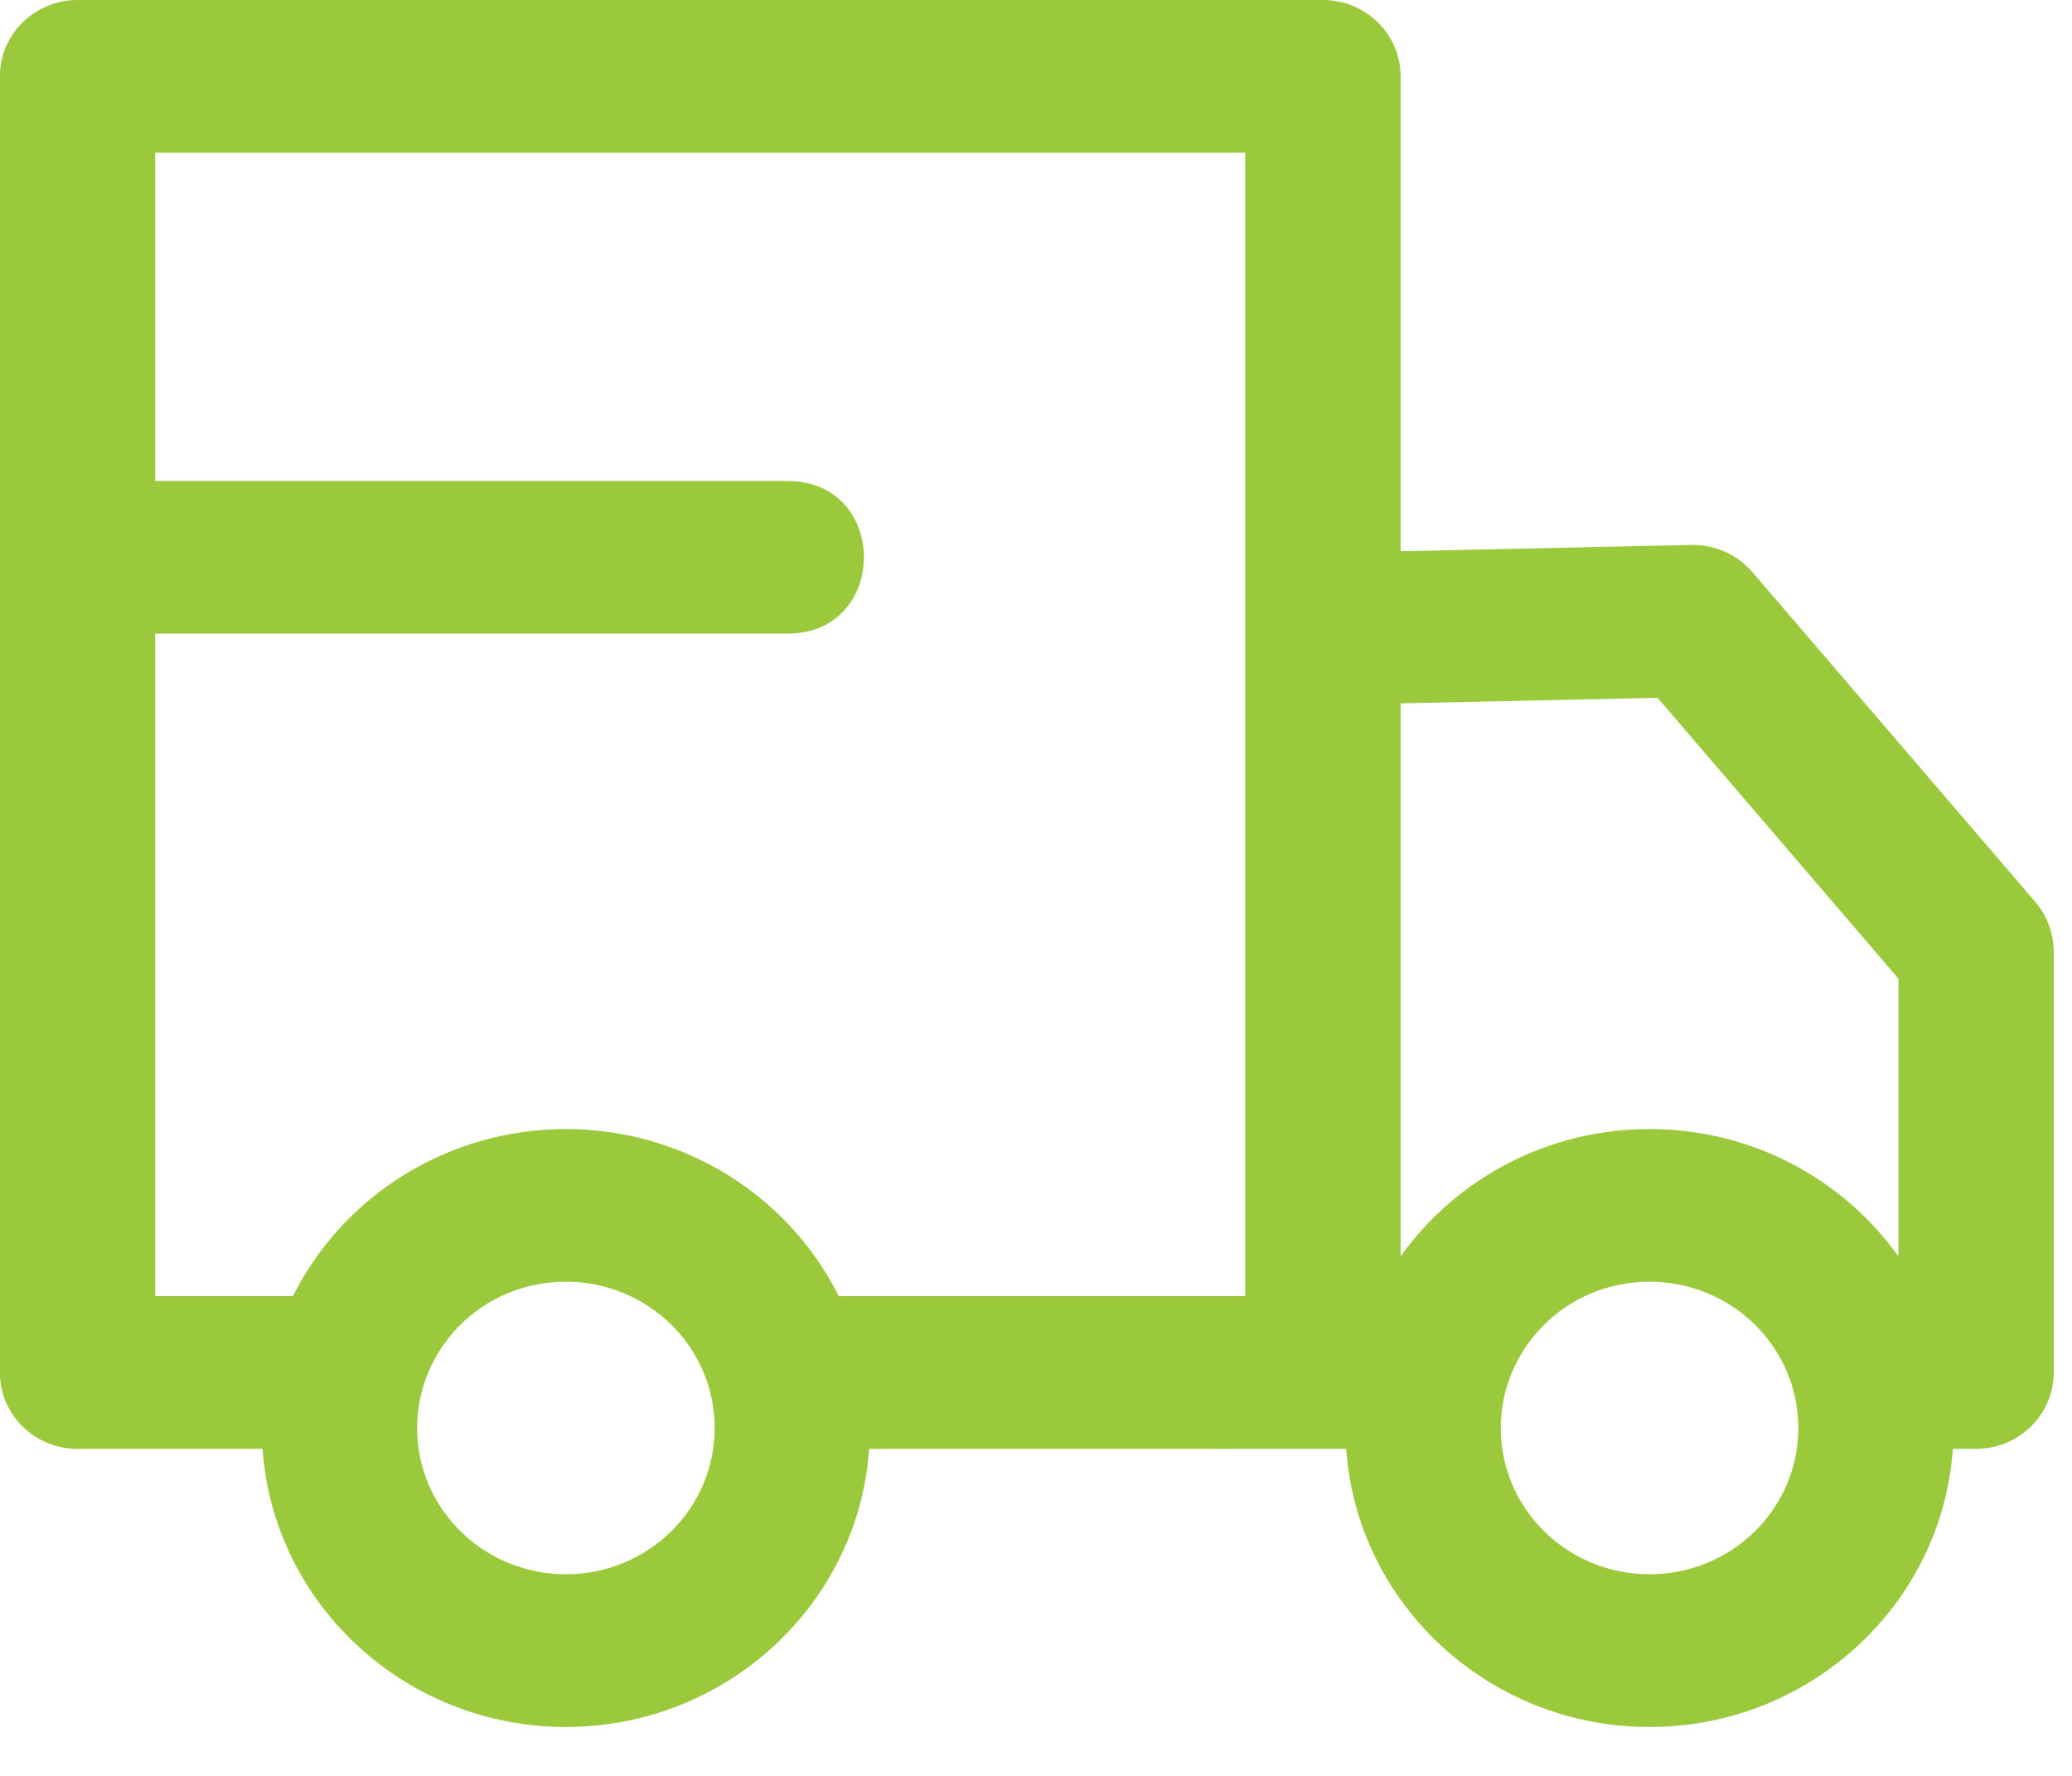 <svg width="35" height="30" viewBox="0 0 35 30" fill="none" xmlns="http://www.w3.org/2000/svg">
<path d="M12.072 24.123C12.072 25.489 10.948 26.594 9.559 26.594C8.17 26.594 7.046 25.489 7.046 24.123C7.046 22.796 8.13 21.652 9.559 21.652C10.948 21.652 12.072 22.757 12.072 24.123ZM2.621 10.704H13.3C15.025 10.704 15.025 8.125 13.3 8.125H2.621V2.58H21.035V21.896H14.169C13.305 20.172 11.524 19.073 9.559 19.073C7.593 19.073 5.813 20.172 4.948 21.896H2.621V10.704ZM14.682 24.476C17.368 24.476 20.055 24.475 22.74 24.475C22.925 27.118 25.168 29.174 27.864 29.174C30.559 29.174 32.802 27.118 32.988 24.475H33.38C34.104 24.475 34.691 23.898 34.691 23.186V16.066C34.688 15.772 34.587 15.477 34.379 15.235L29.597 9.66C29.351 9.376 28.982 9.199 28.573 9.206L23.659 9.312V1.29C23.659 0.578 23.071 0 22.347 0H1.31C0.585 0 -0.002 0.578 -0.002 1.29V23.186C-0.002 23.898 0.585 24.476 1.31 24.476H4.435C4.62 27.118 6.864 29.174 9.559 29.174C12.254 29.174 14.497 27.118 14.682 24.476ZM27.864 21.652C29.253 21.652 30.377 22.757 30.377 24.123C30.377 25.489 29.253 26.594 27.864 26.594C26.475 26.594 25.351 25.489 25.351 24.123C25.351 22.797 26.434 21.652 27.864 21.652ZM23.659 21.224V11.882L28 11.788L32.068 16.532V21.223C31.103 19.876 29.547 19.073 27.864 19.073C26.182 19.073 24.622 19.877 23.659 21.224Z" fill="#9ACA3C"/>
</svg>

